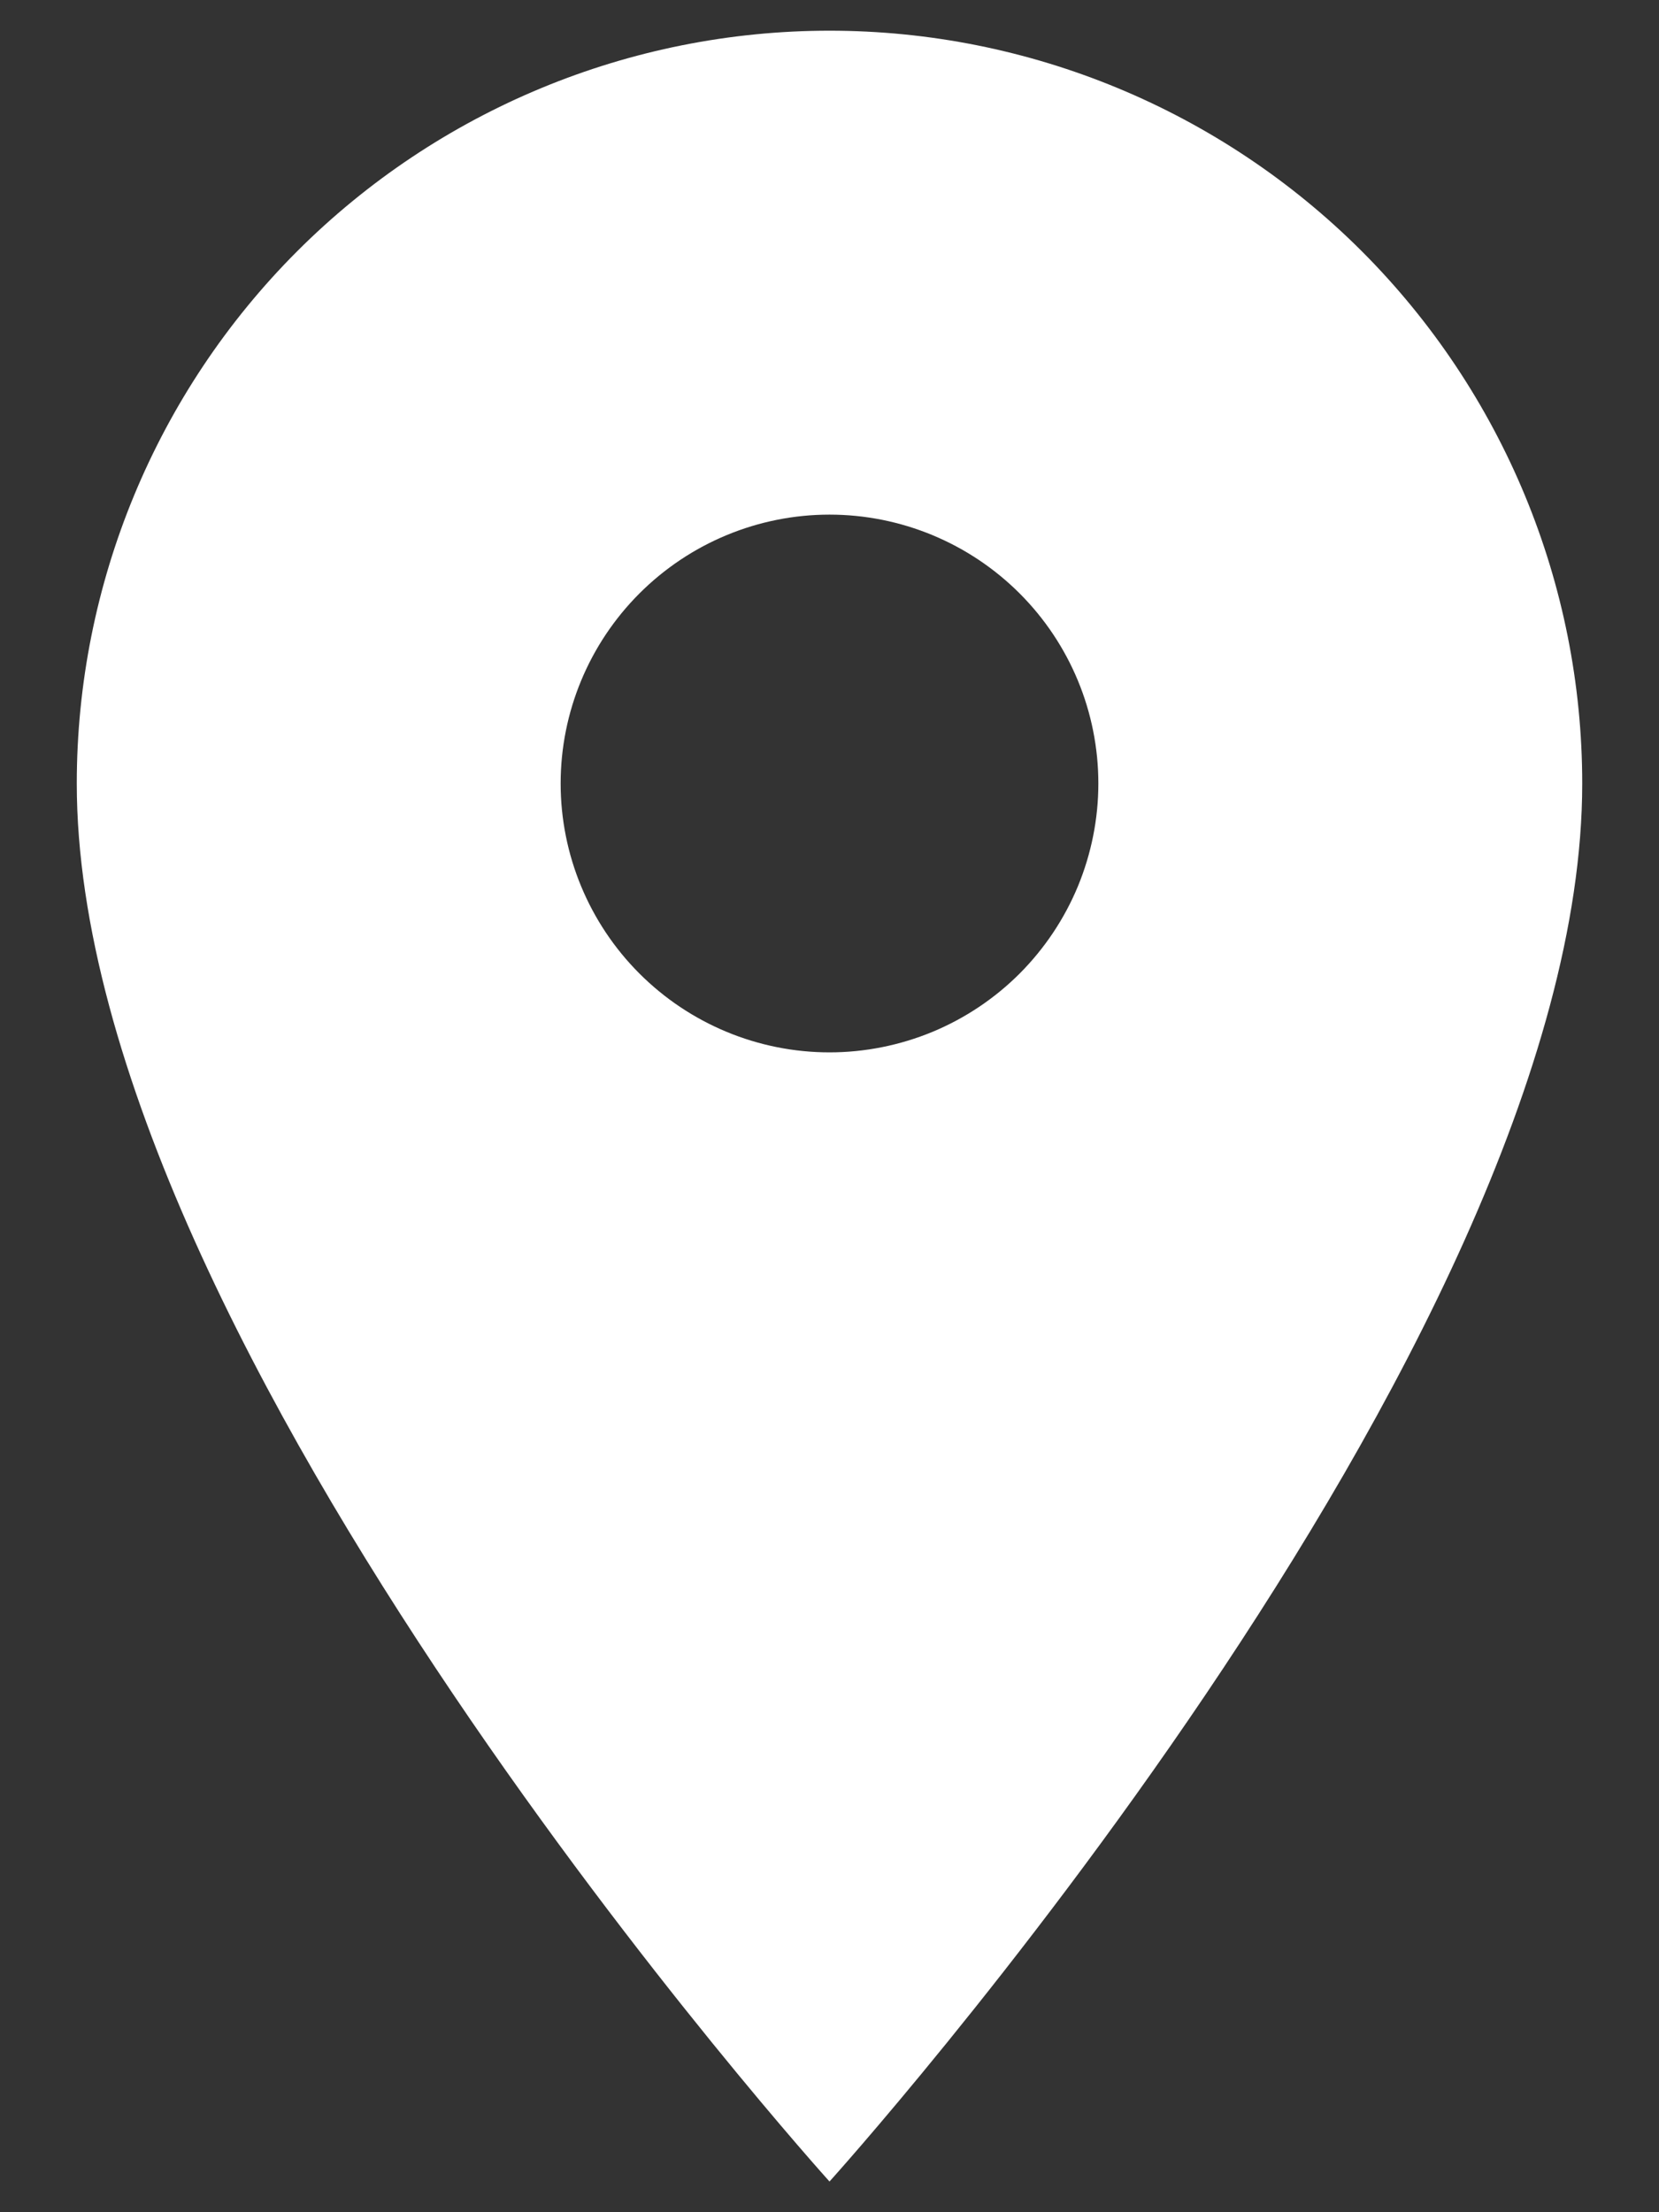 <svg width="18" height="24" viewBox="0 0 18 24" fill="none" xmlns="http://www.w3.org/2000/svg">
<rect x="0" y="0" width="18" height="24" fill="#333333" stroke="none"/>
<path d="M9 11.417C8.227 11.417 7.485 11.109 6.938 10.562C6.391 10.015 6.083 9.273 6.083 8.5C6.083 7.726 6.391 6.985 6.938 6.438C7.485 5.891 8.227 5.583 9 5.583C9.774 5.583 10.516 5.891 11.063 6.438C11.61 6.985 11.917 7.726 11.917 8.5C11.917 8.883 11.841 9.262 11.695 9.616C11.548 9.97 11.333 10.291 11.063 10.562C10.792 10.833 10.47 11.048 10.116 11.195C9.762 11.341 9.383 11.417 9 11.417ZM9 0.333C6.834 0.333 4.757 1.194 3.225 2.725C1.694 4.257 0.833 6.334 0.833 8.5C0.833 14.625 9 23.667 9 23.667C9 23.667 17.167 14.625 17.167 8.5C17.167 6.334 16.306 4.257 14.775 2.725C13.243 1.194 11.166 0.333 9 0.333Z" fill="white"/>
</svg>
